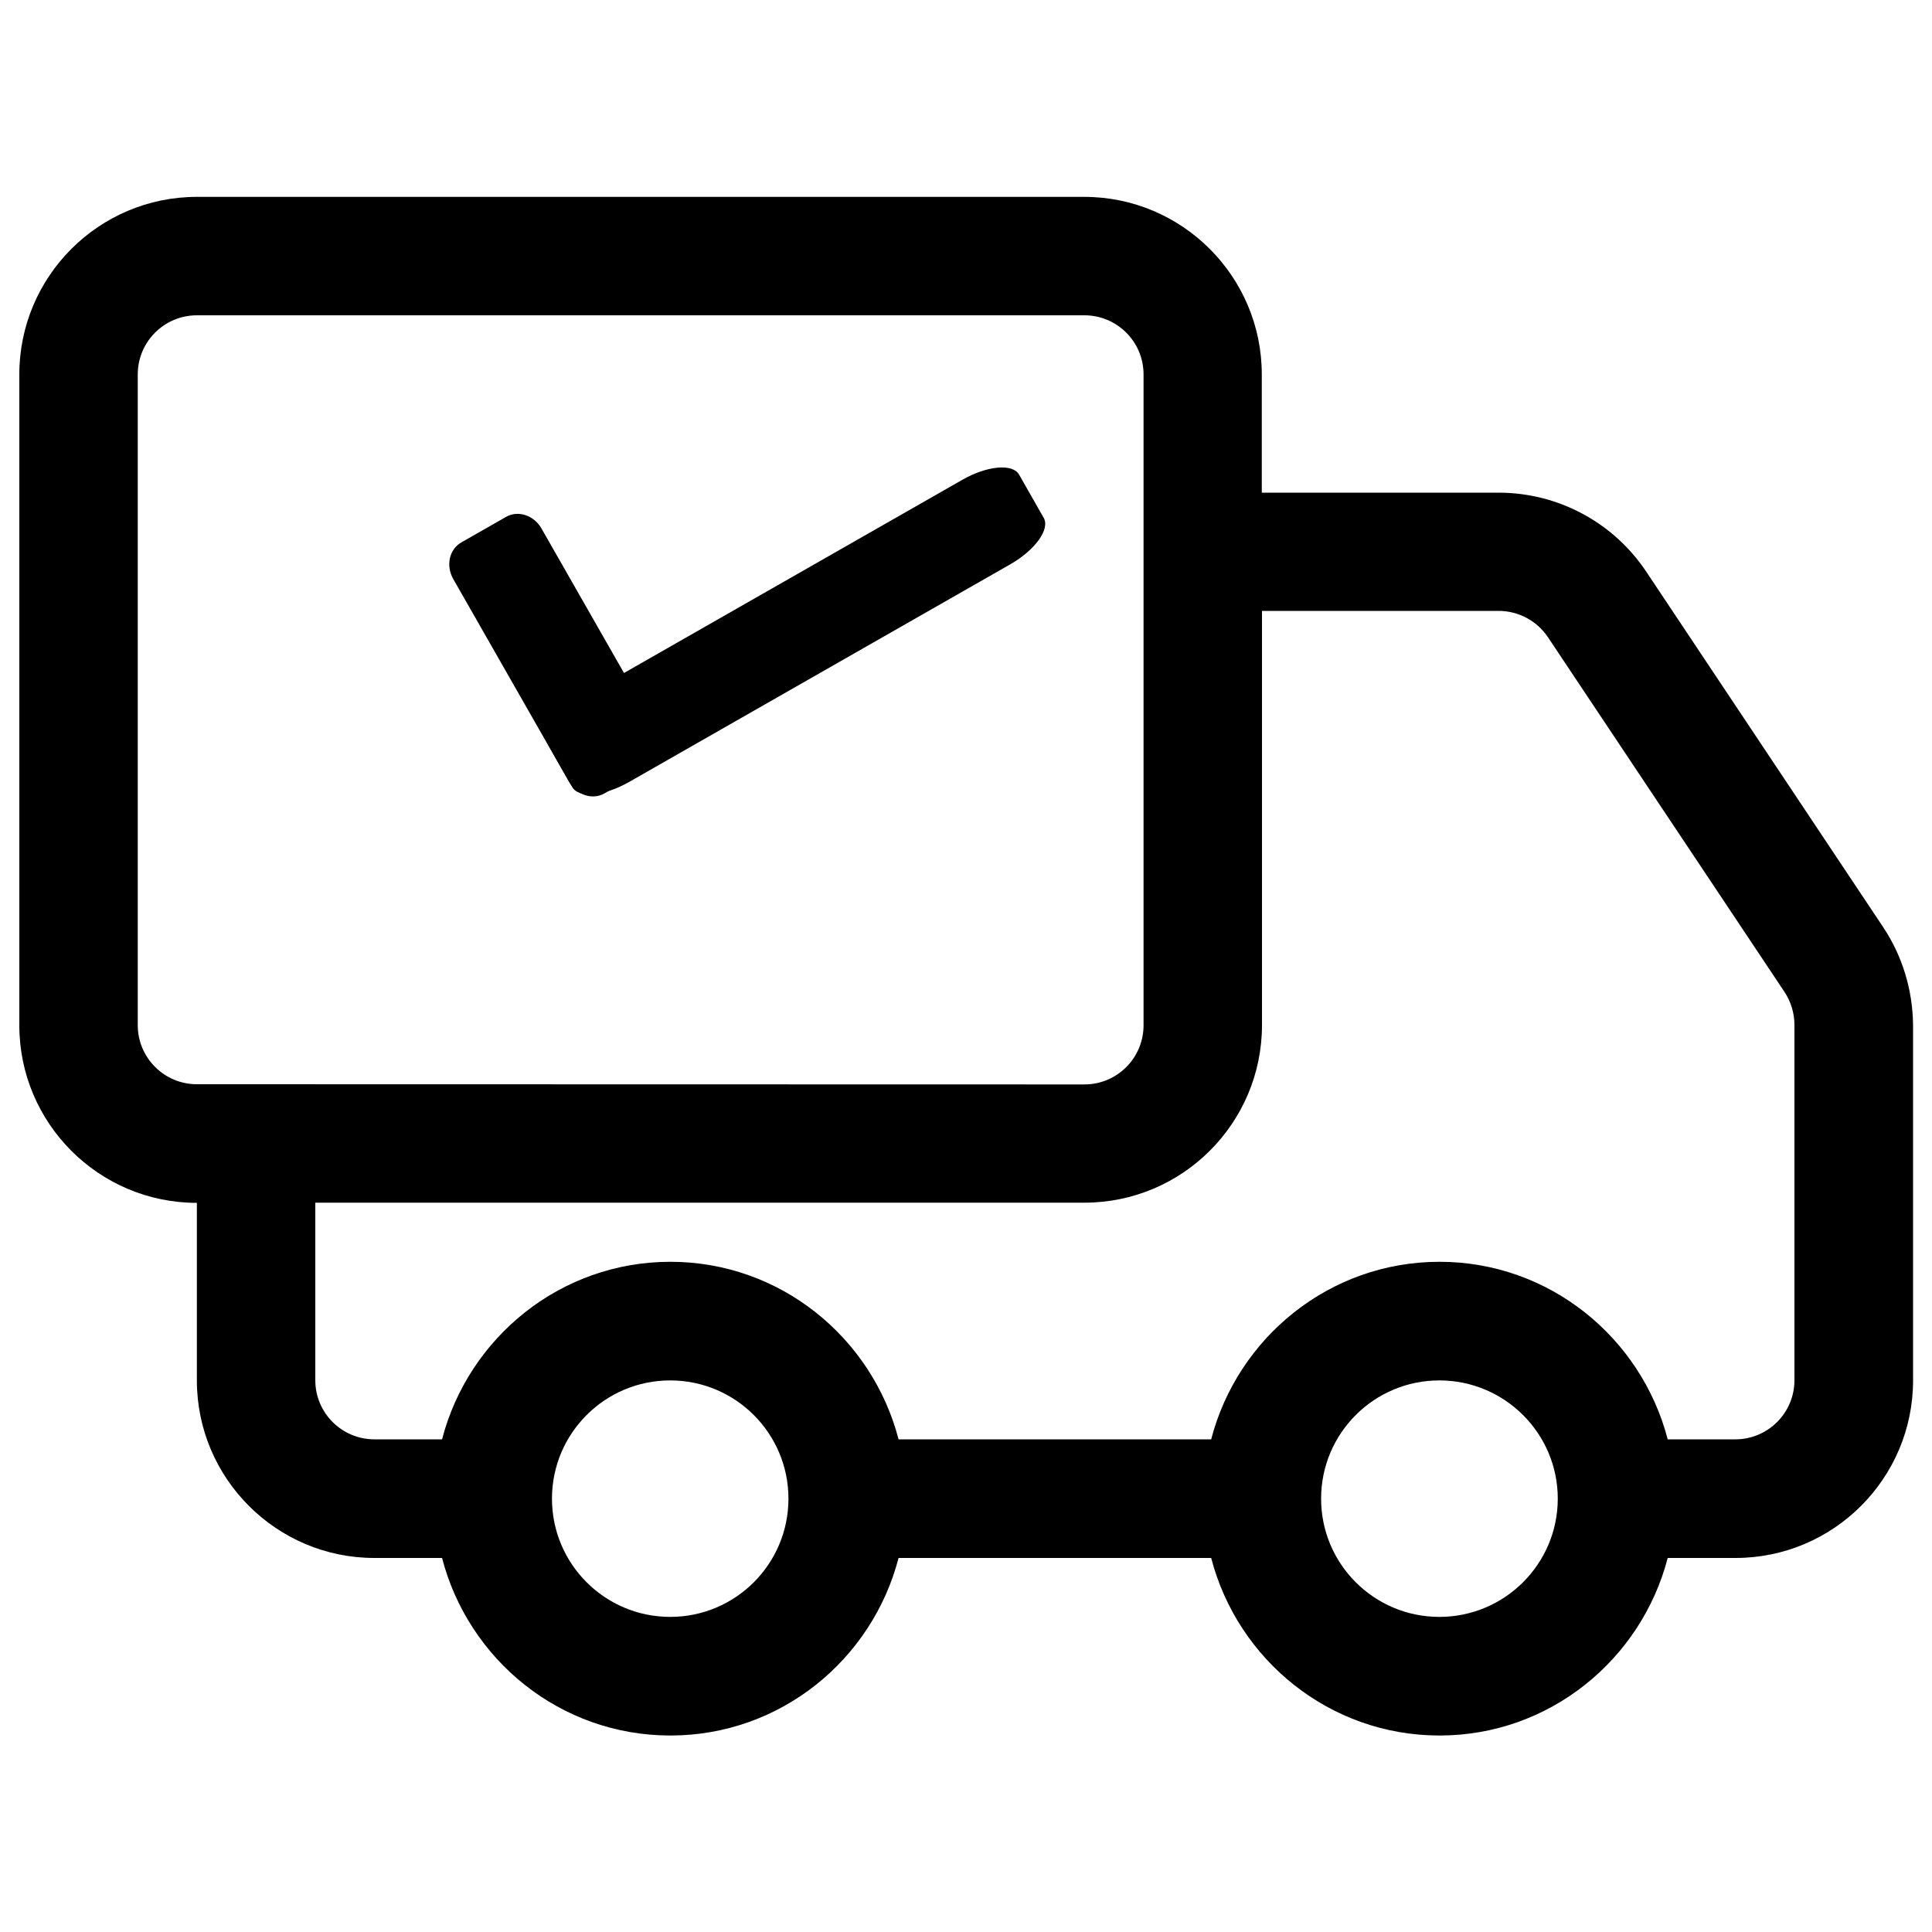 <?xml version="1.0" encoding="utf-8"?>
<!-- Svg Vector Icons : http://www.onlinewebfonts.com/icon -->
<!DOCTYPE svg PUBLIC "-//W3C//DTD SVG 1.1//EN" "http://www.w3.org/Graphics/SVG/1.1/DTD/svg11.dtd">
<svg version="1.1" xmlns="http://www.w3.org/2000/svg" xmlns:xlink="http://www.w3.org/1999/xlink" x="0px" y="0px" viewBox="0 0 1000 1000" enable-background="new 0 0 1000 1000" xml:space="preserve">
<g><path d="M974.6,479.7L852.1,295.9C835,270.3,806.4,255,775.6,255H653.1v-61.2c0-50.7-41.2-91.9-91.9-91.9H101.9c-50.7,0-91.9,41.2-91.9,91.9v336.9c0,50.7,41.2,91.9,91.9,91.9l0,0v91.9c0,50.7,41.2,91.9,91.9,91.9h35c13.7,52.7,61.2,91.9,118.2,91.9c56.9,0,104.4-39.2,118.1-91.9h161.8c13.7,52.7,61.3,91.9,118.2,91.9c56.8,0,104.4-39.2,118.1-91.9h35.1c50.7,0,91.9-41.2,91.9-91.9V530.6C990,512.4,984.7,494.8,974.6,479.7L974.6,479.7z M101.9,561.2c-16.9,0-30.6-13.7-30.6-30.6V193.8c0-16.9,13.7-30.6,30.6-30.6h459.4c16.9,0,30.6,13.7,30.6,30.6v336.9c0,16.9-13.7,30.6-30.6,30.6L101.9,561.2L101.9,561.2z M346.9,836.9c-33.8,0-61.2-27.4-61.2-61.2s27.4-61.2,61.2-61.2c33.8,0,61.2,27.4,61.2,61.2S380.7,836.9,346.9,836.9L346.9,836.9z M745,836.9c-33.8,0-61.2-27.4-61.2-61.2s27.4-61.2,61.2-61.2c33.8,0,61.3,27.4,61.3,61.2S778.8,836.9,745,836.9L745,836.9z M928.8,714.4c0,16.9-13.7,30.6-30.6,30.6h-35c-13.7-52.7-61.3-91.9-118.1-91.9c-56.9,0-104.5,39.2-118.2,91.9H465.1c-13.7-52.7-61.3-91.9-118.1-91.9c-56.9,0-104.5,39.2-118.2,91.9h-35c-16.9,0-30.6-13.7-30.6-30.6v-91.9h398.1c50.7,0,91.9-41.2,91.9-91.9V316.2h122.5c10.2,0,19.8,5.1,25.5,13.6l122.5,183.7c3.3,5,5.1,11,5.1,17V714.4L928.8,714.4z"/><path d="M340.2,378.5c3.9,6.9,2.1,15.3-4.1,18.9l-23.3,13.3c-6.2,3.5-14.4,0.8-18.3-6.1l-59.9-104.9c-3.9-6.9-2.1-15.3,4.1-18.9l23.3-13.3c6.2-3.5,14.4-0.8,18.3,6.1L340.2,378.5z"/><path d="M325.7,404.7c-12.9,7.4-26.2,8.6-29.5,2.7l-12.7-22.3c-3.4-5.9,4.4-16.7,17.3-24.1L498,248.4c12.9-7.4,26.2-8.6,29.5-2.7l12.7,22.3c3.4,5.9-4.4,16.7-17.3,24.1L325.7,404.7z"/></g>
</svg>